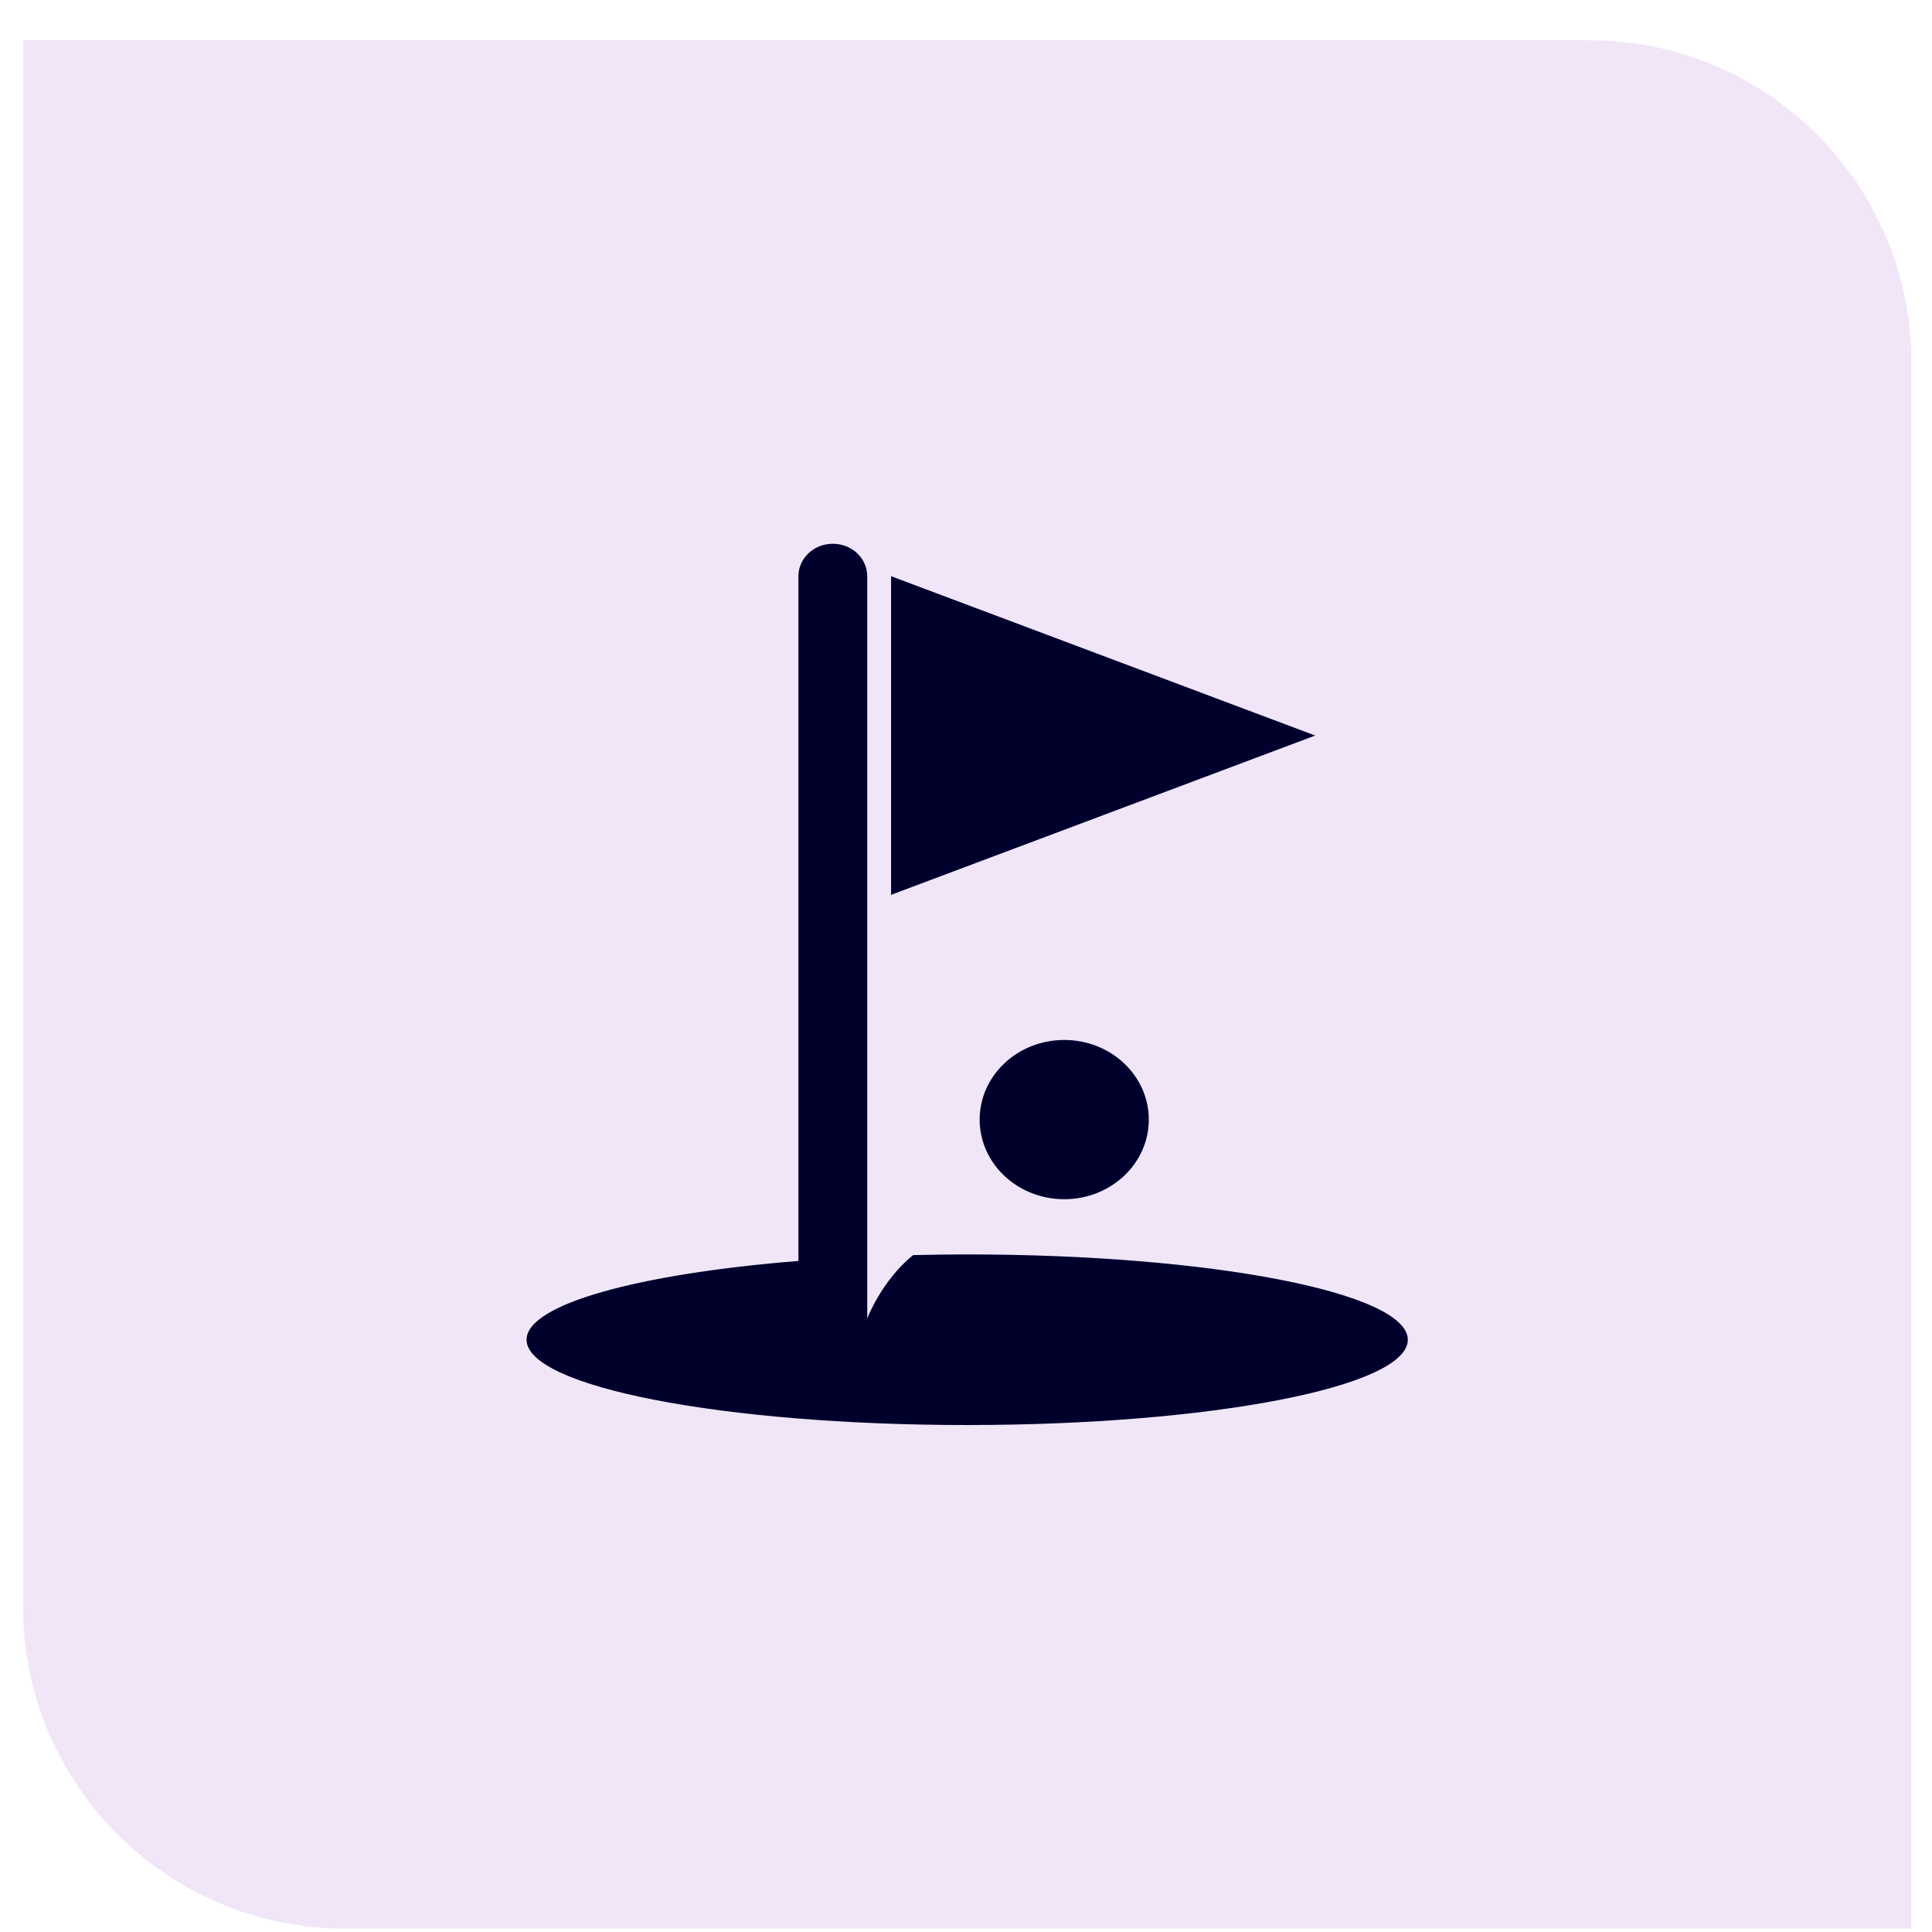 <svg width="42" height="42" viewBox="0 0 42 42" fill="none" xmlns="http://www.w3.org/2000/svg">
<path d="M0.5 0.875H34.552C38.418 0.875 41.552 4.009 41.552 7.875V41.926H7.5C3.634 41.926 0.5 38.792 0.5 34.926V0.875Z" fill="#F0E6F8"/>
<path d="M23.136 26.07C24.151 26.07 24.974 25.295 24.974 24.339C24.974 23.383 24.151 22.608 23.136 22.608C22.12 22.608 21.297 23.383 21.297 24.339C21.297 25.295 22.12 26.07 23.136 26.07Z" fill="#00002D"/>
<path d="M19.371 12.526C19.371 12.526 19.371 15.502 19.371 16.494C19.371 17.234 19.371 19.453 19.371 19.453L28.591 15.99L19.371 12.526Z" fill="#00002D"/>
<path d="M21.026 27.27C20.628 27.27 20.236 27.275 19.85 27.285C19.161 27.844 18.853 28.663 18.853 28.663V27.319V12.526C18.853 12.136 18.518 11.821 18.105 11.821C17.692 11.821 17.357 12.136 17.357 12.526V27.412C13.888 27.69 11.447 28.352 11.447 29.125C11.447 30.149 15.736 30.979 21.026 30.979C26.316 30.979 30.605 30.149 30.605 29.125C30.605 28.101 26.316 27.27 21.026 27.27Z" fill="#00002D"/>
</svg>
